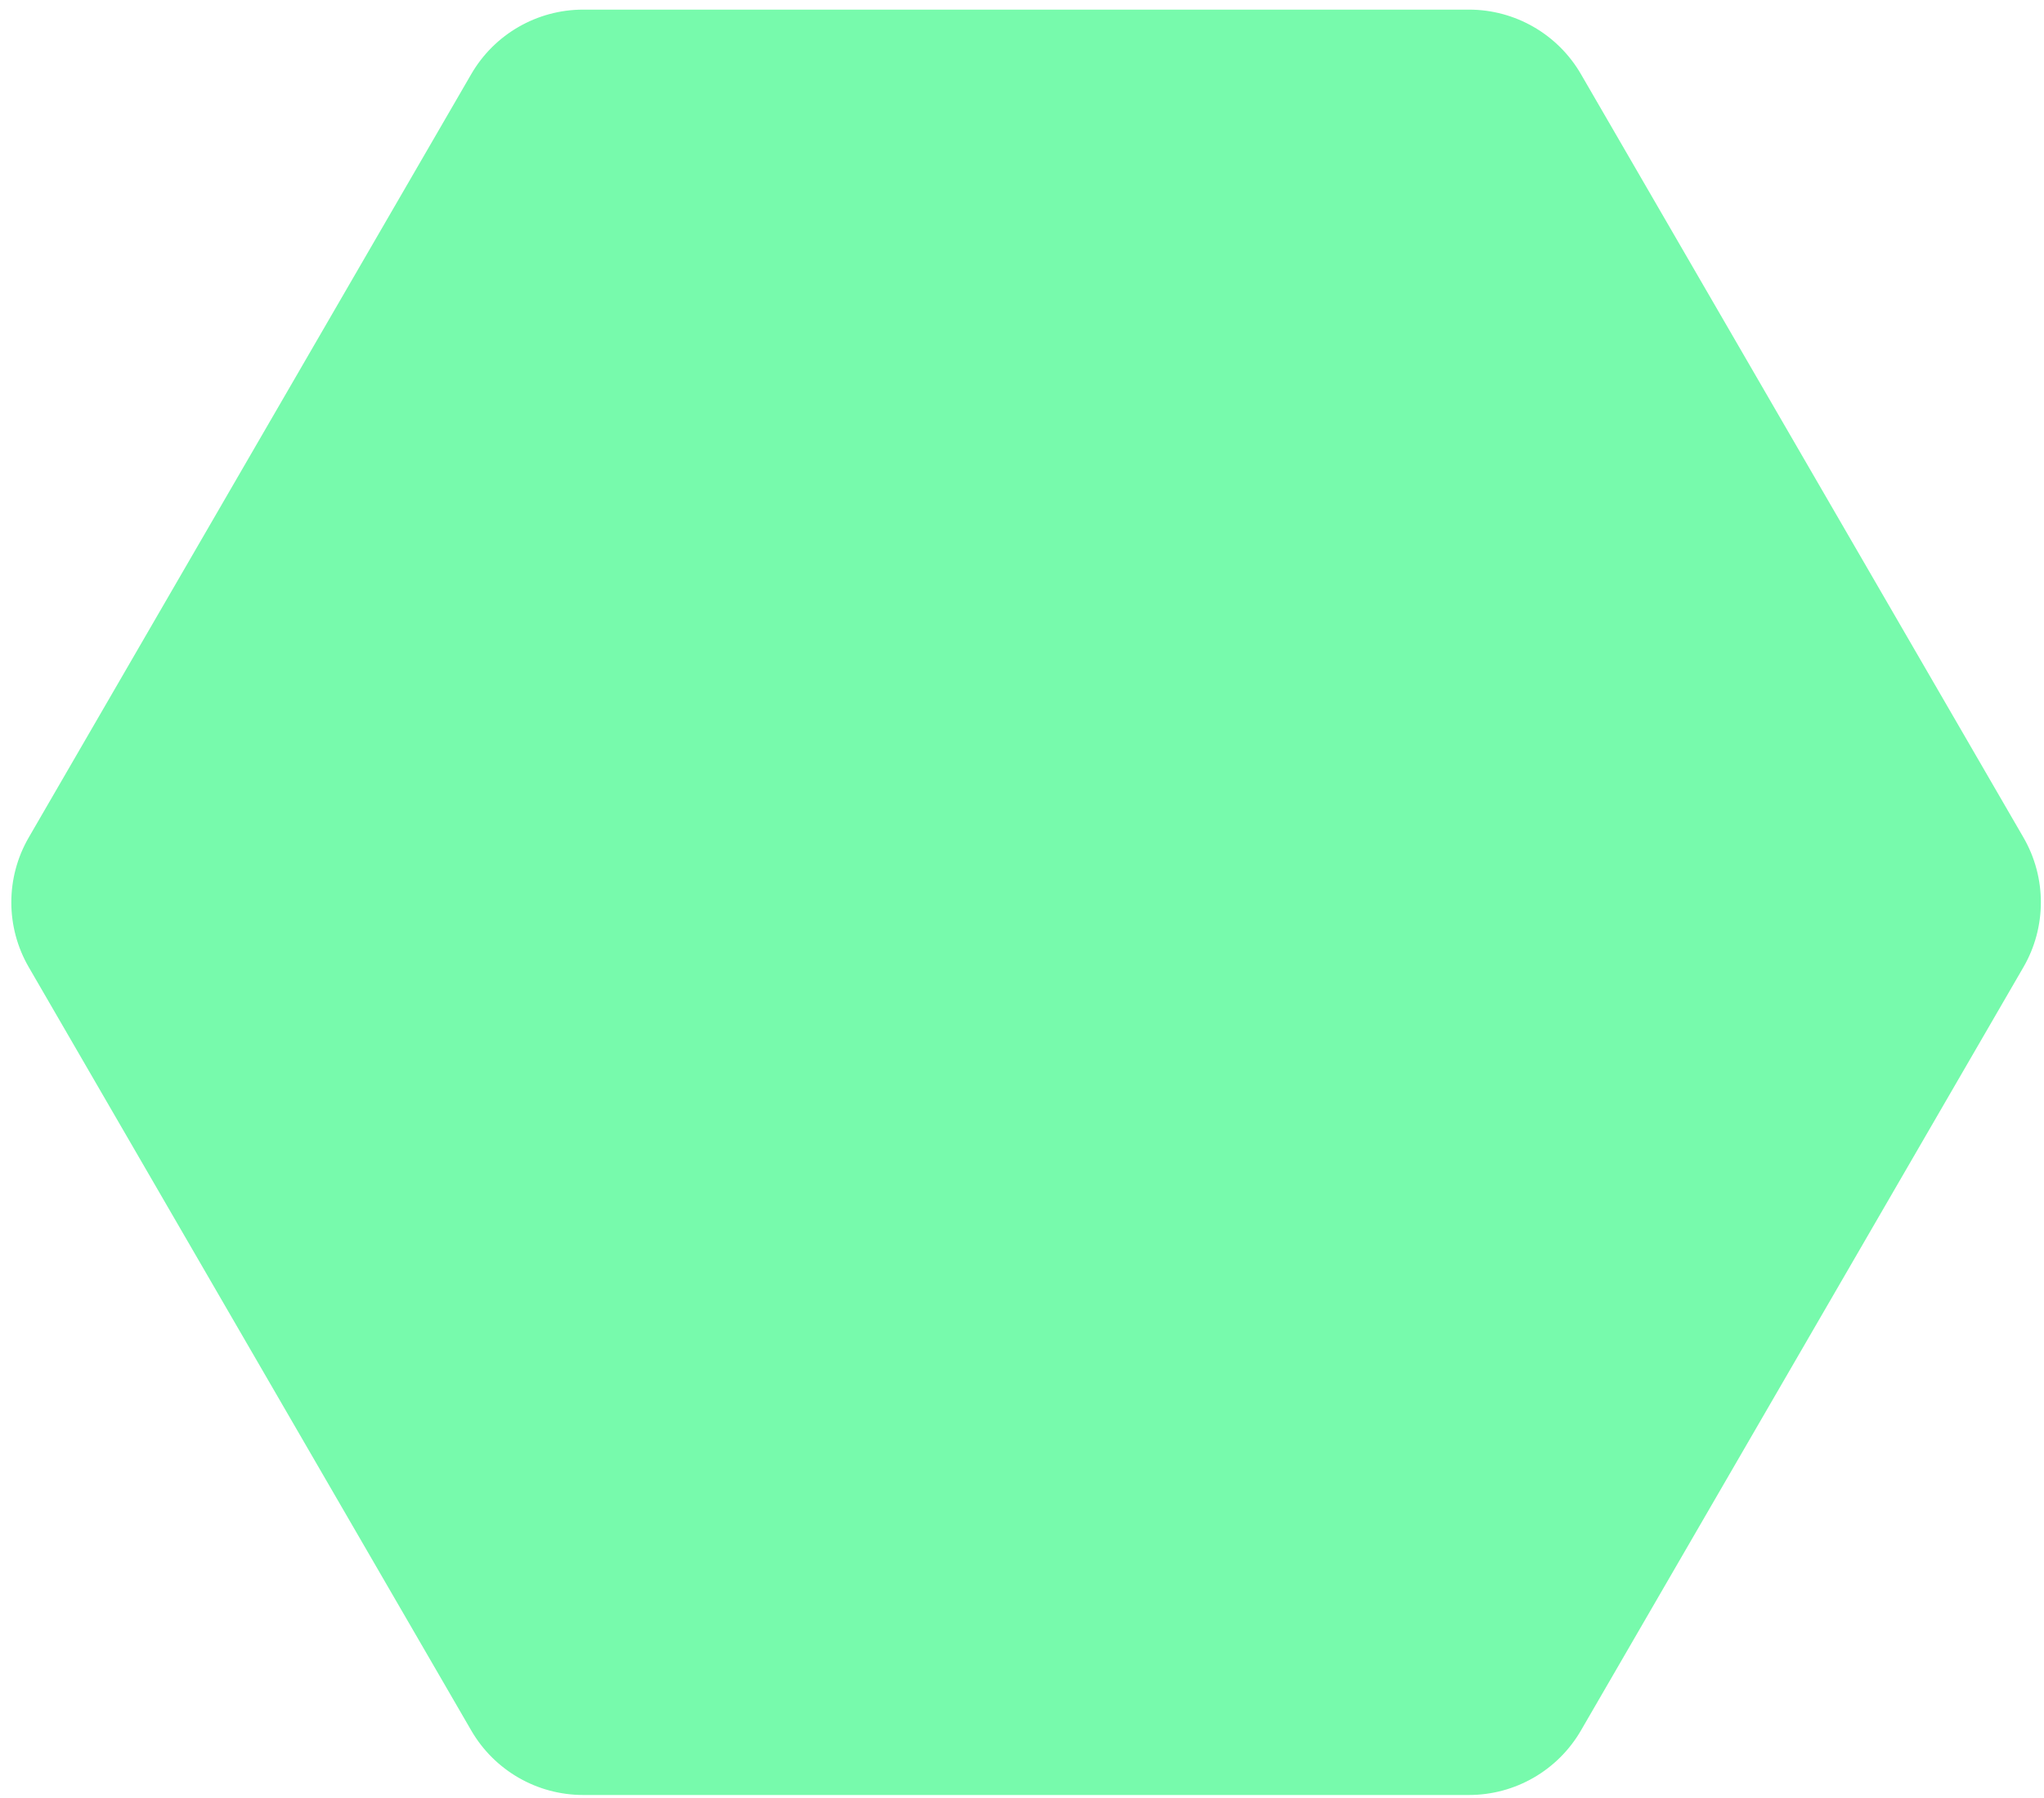 <svg width="158" height="139" viewBox="0 0 158 139" fill="none" xmlns="http://www.w3.org/2000/svg">
<path d="M113.553 1.244C116.941 1.244 120.072 3.048 121.772 5.979L155.976 64.979C157.685 67.926 157.685 71.562 155.976 74.509L121.772 133.509C120.072 136.44 116.941 138.244 113.553 138.244H45.08C41.692 138.244 38.56 136.44 36.861 133.509L2.657 74.509C0.948 71.562 0.948 67.926 2.657 64.979L36.861 5.979C38.56 3.048 41.692 1.244 45.08 1.244H113.553Z" fill="#77FAAC" stroke="#77FAAC"/>
</svg>
